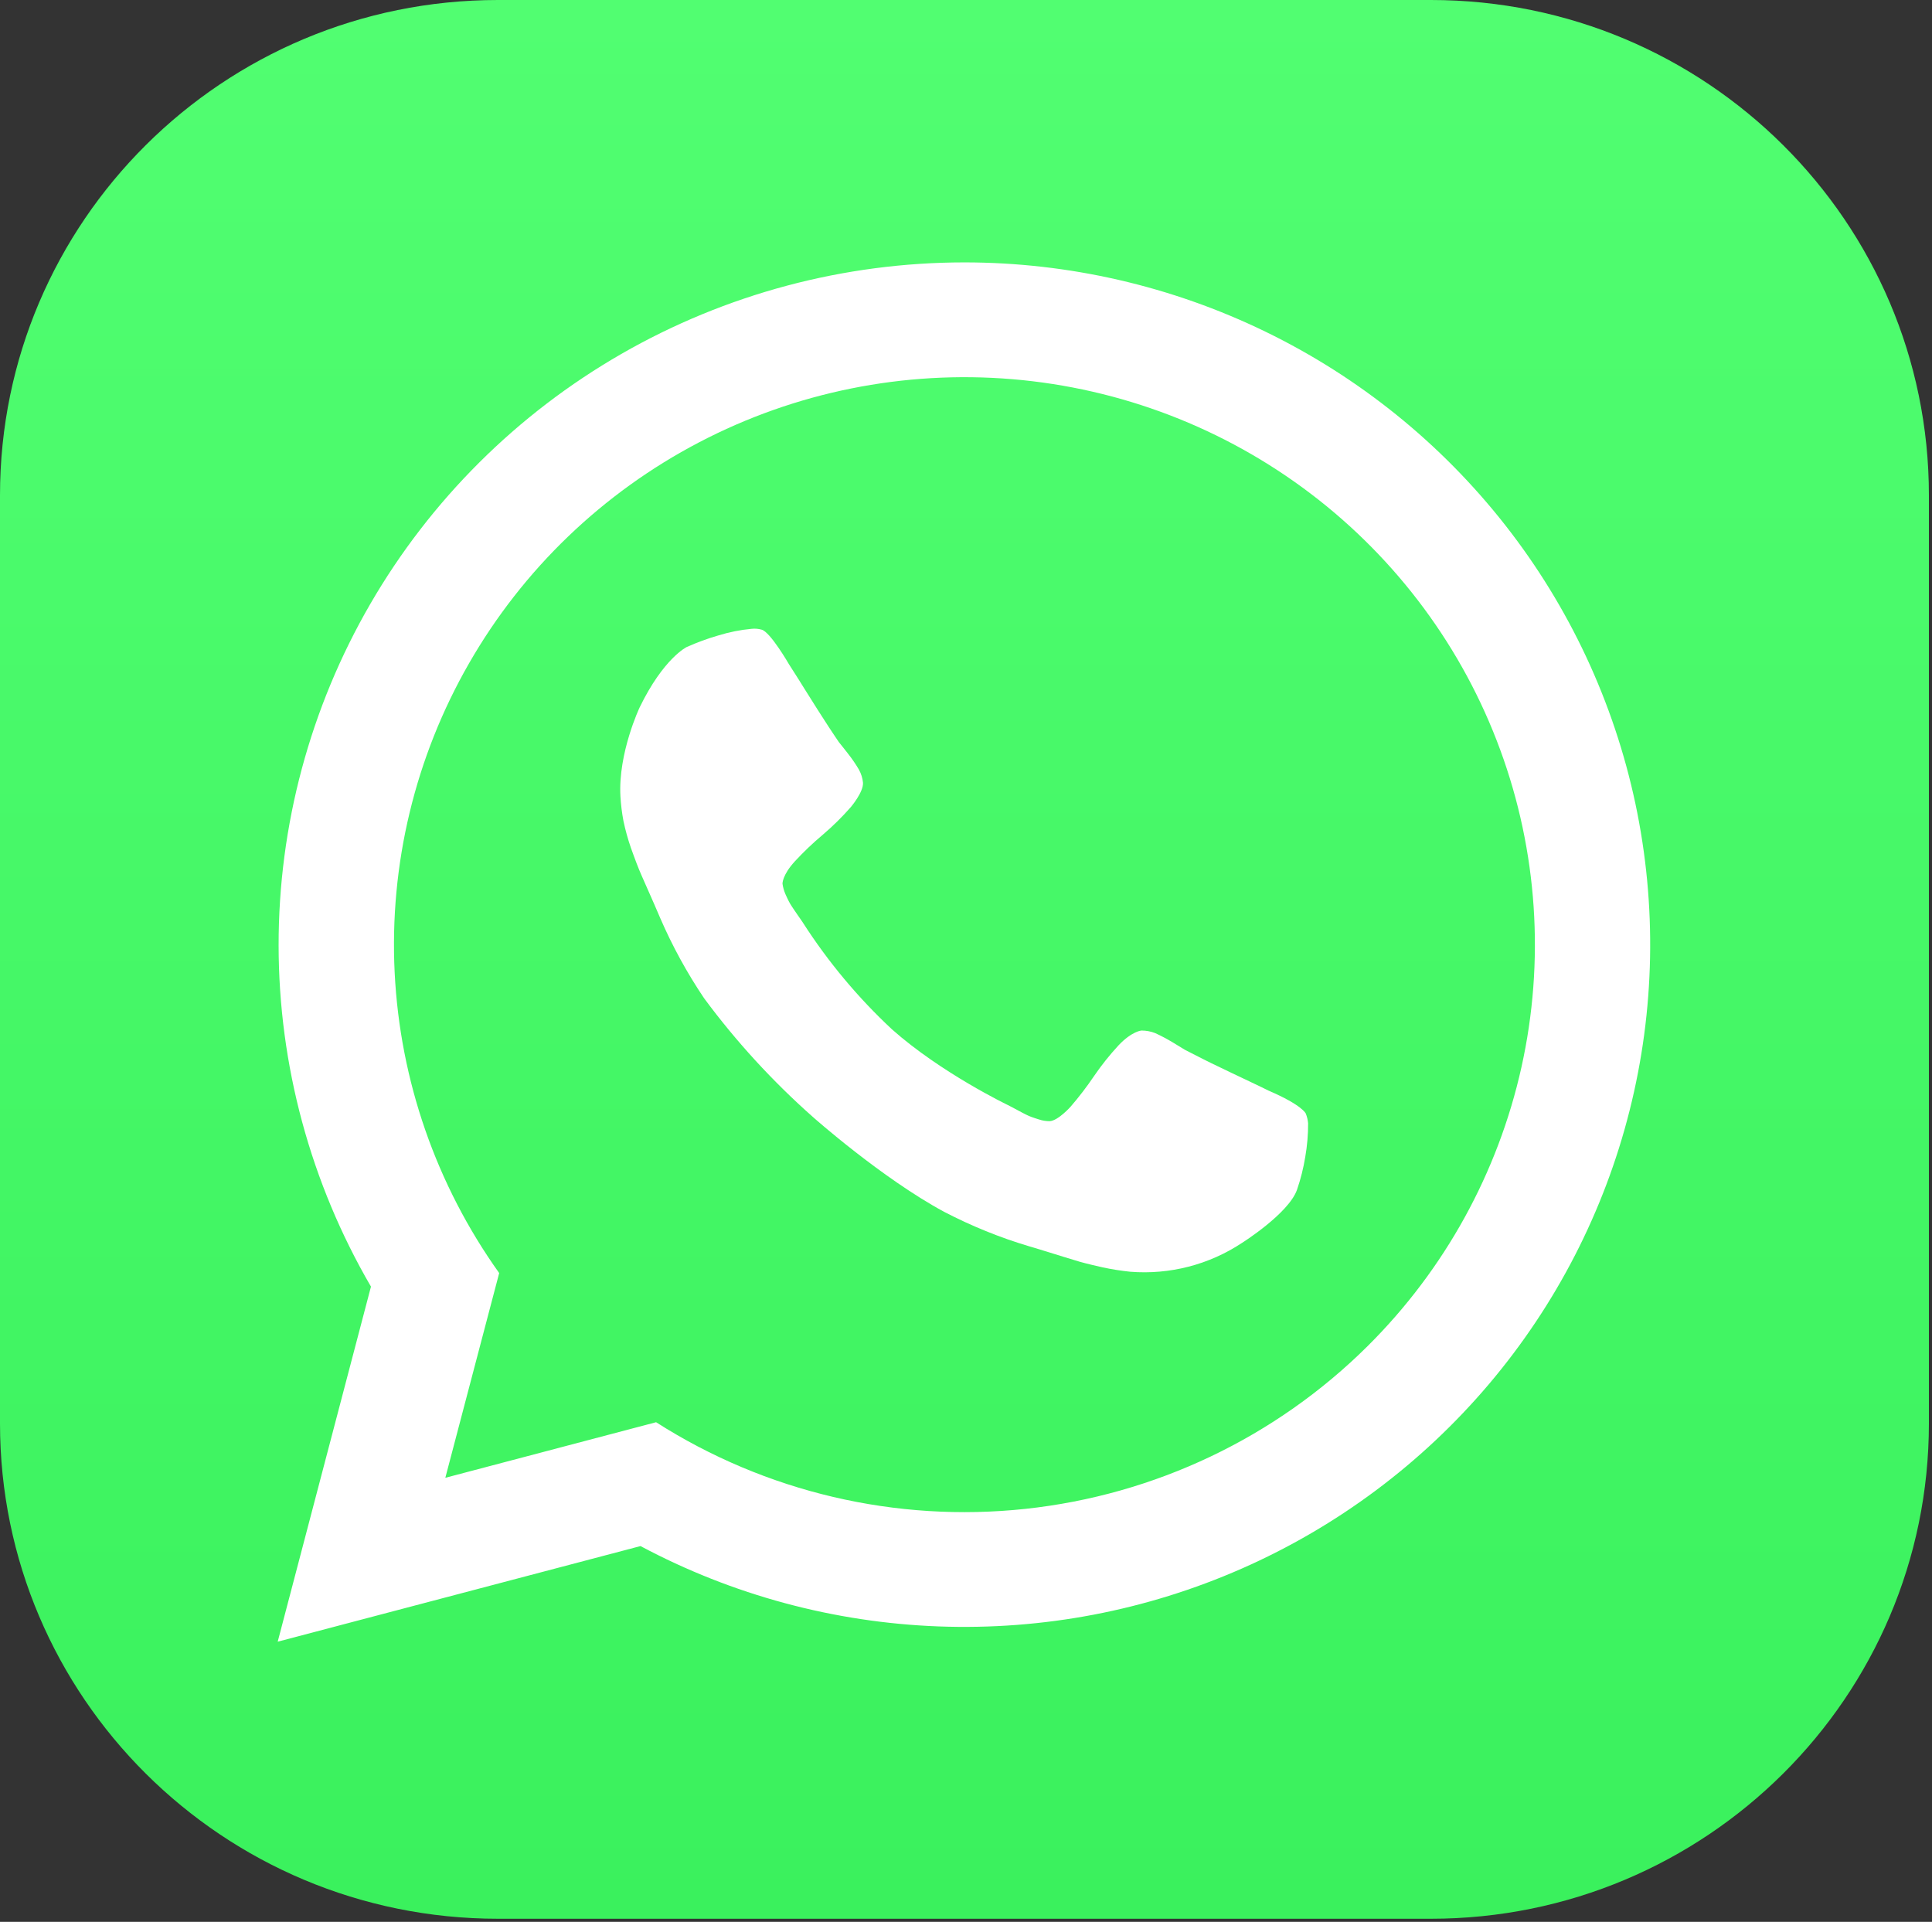 <?xml version="1.0" encoding="UTF-8"?> <svg xmlns="http://www.w3.org/2000/svg" viewBox="0 0 36.191 36" fill="none"><rect x="0" y="0" width="36.191" height="36" fill="#333333" stroke="none"/><path d="M26.805 0H9.328C4.176 0 0 4.154 0 9.278V26.663C0 31.788 4.176 35.942 9.328 35.942H26.805C31.957 35.942 36.133 31.788 36.133 26.663V9.278C36.133 4.154 31.957 0 26.805 0Z" fill="url(#paint0_linear_868_237)"></path><path d="M18.067 4.915C15.81 4.916 13.593 5.507 11.639 6.63C9.685 7.754 8.063 9.369 6.936 11.314C5.809 13.259 5.217 15.465 5.219 17.709C5.221 19.954 5.818 22.159 6.949 24.101L5.202 30.752L11.998 28.961C13.72 29.879 15.629 30.393 17.581 30.466C19.533 30.539 21.476 30.169 23.263 29.382C25.049 28.596 26.631 27.415 27.89 25.929C29.149 24.443 30.05 22.691 30.525 20.807C31.001 18.922 31.038 16.955 30.635 15.054C30.231 13.153 29.397 11.368 28.196 9.836C26.994 8.304 25.458 7.064 23.703 6.212C21.947 5.359 20.02 4.916 18.067 4.915ZM25.622 25.212C23.897 26.927 21.634 28.004 19.209 28.264C16.784 28.524 14.343 27.951 12.29 26.641L8.342 27.682L9.351 23.847C8.172 22.194 7.493 20.241 7.393 18.217C7.293 16.193 7.776 14.183 8.787 12.424C9.797 10.664 11.292 9.229 13.095 8.286C14.898 7.343 16.934 6.933 18.964 7.103C20.994 7.273 22.933 8.017 24.552 9.247C26.171 10.477 27.403 12.141 28.102 14.044C28.802 15.947 28.94 18.009 28.501 19.988C28.061 21.967 27.063 23.779 25.622 25.212Z" fill="white"></path><path d="M24.504 21.042C24.505 21.253 24.487 21.462 24.451 21.669C24.417 21.879 24.365 22.086 24.296 22.287C24.137 22.734 23.267 23.281 23.267 23.281C22.649 23.691 21.911 23.881 21.171 23.822C20.998 23.804 20.826 23.777 20.655 23.74C20.366 23.676 20.226 23.635 20.226 23.635C20.086 23.594 19.724 23.481 19.724 23.481C19.361 23.368 19.28 23.346 19.28 23.346C18.729 23.182 18.196 22.965 17.686 22.7C16.512 22.065 15.233 20.928 15.233 20.928C14.475 20.258 13.79 19.511 13.19 18.7C12.87 18.225 12.594 17.721 12.367 17.196C12.336 17.119 12.183 16.773 12.183 16.773C12.028 16.427 11.973 16.293 11.973 16.293C11.917 16.159 11.818 15.881 11.818 15.881C11.761 15.717 11.715 15.549 11.679 15.38C11.65 15.227 11.631 15.072 11.622 14.916C11.577 14.104 11.983 13.249 11.983 13.249C12.429 12.331 12.862 12.121 12.862 12.121C13.056 12.034 13.255 11.961 13.46 11.902C13.662 11.84 13.87 11.798 14.081 11.779C14.144 11.772 14.207 11.778 14.268 11.795C14.431 11.839 14.777 12.439 14.777 12.439C14.884 12.602 15.07 12.903 15.07 12.903C15.256 13.202 15.412 13.443 15.412 13.443C15.567 13.686 15.713 13.9 15.713 13.9C15.742 13.934 15.881 14.112 15.881 14.112C15.957 14.208 16.027 14.309 16.089 14.415C16.131 14.491 16.158 14.575 16.166 14.662C16.176 14.839 15.938 15.118 15.938 15.118C15.777 15.302 15.602 15.475 15.415 15.634C15.23 15.789 15.055 15.956 14.891 16.133C14.652 16.393 14.658 16.553 14.658 16.553C14.667 16.62 14.686 16.686 14.713 16.749C14.764 16.865 14.799 16.925 14.799 16.925C14.834 16.985 14.935 17.13 14.935 17.13C15.037 17.275 15.046 17.292 15.046 17.292C15.515 18.021 16.073 18.689 16.707 19.28C17.625 20.097 18.88 20.7 18.88 20.7C18.899 20.708 19.055 20.792 19.055 20.792C19.21 20.877 19.274 20.904 19.274 20.904C19.338 20.932 19.461 20.969 19.461 20.969C19.526 20.991 19.594 21.002 19.662 21.002C19.822 20.994 20.057 20.728 20.057 20.728C20.214 20.546 20.361 20.354 20.496 20.154C20.634 19.952 20.787 19.761 20.953 19.581C21.206 19.314 21.383 19.304 21.383 19.304C21.471 19.304 21.558 19.32 21.639 19.352C21.751 19.403 21.86 19.461 21.965 19.524C22.159 19.642 22.198 19.666 22.198 19.666C22.43 19.787 22.688 19.914 22.688 19.914C22.949 20.041 23.269 20.192 23.269 20.192C23.589 20.342 23.762 20.429 23.762 20.429C24.401 20.704 24.461 20.86 24.461 20.86C24.484 20.918 24.499 20.98 24.504 21.042Z" fill="white"></path><defs><linearGradient id="paint0_linear_868_237" x1="72.383" y1="144" x2="72.383" y2="0" gradientUnits="userSpaceOnUse"><stop stop-color="#00D02D"></stop><stop offset="0.25" stop-color="#10D93A"></stop><stop offset="0.75" stop-color="#3AF15D"></stop><stop offset="1" stop-color="#51FE71"></stop></linearGradient></defs></svg> 